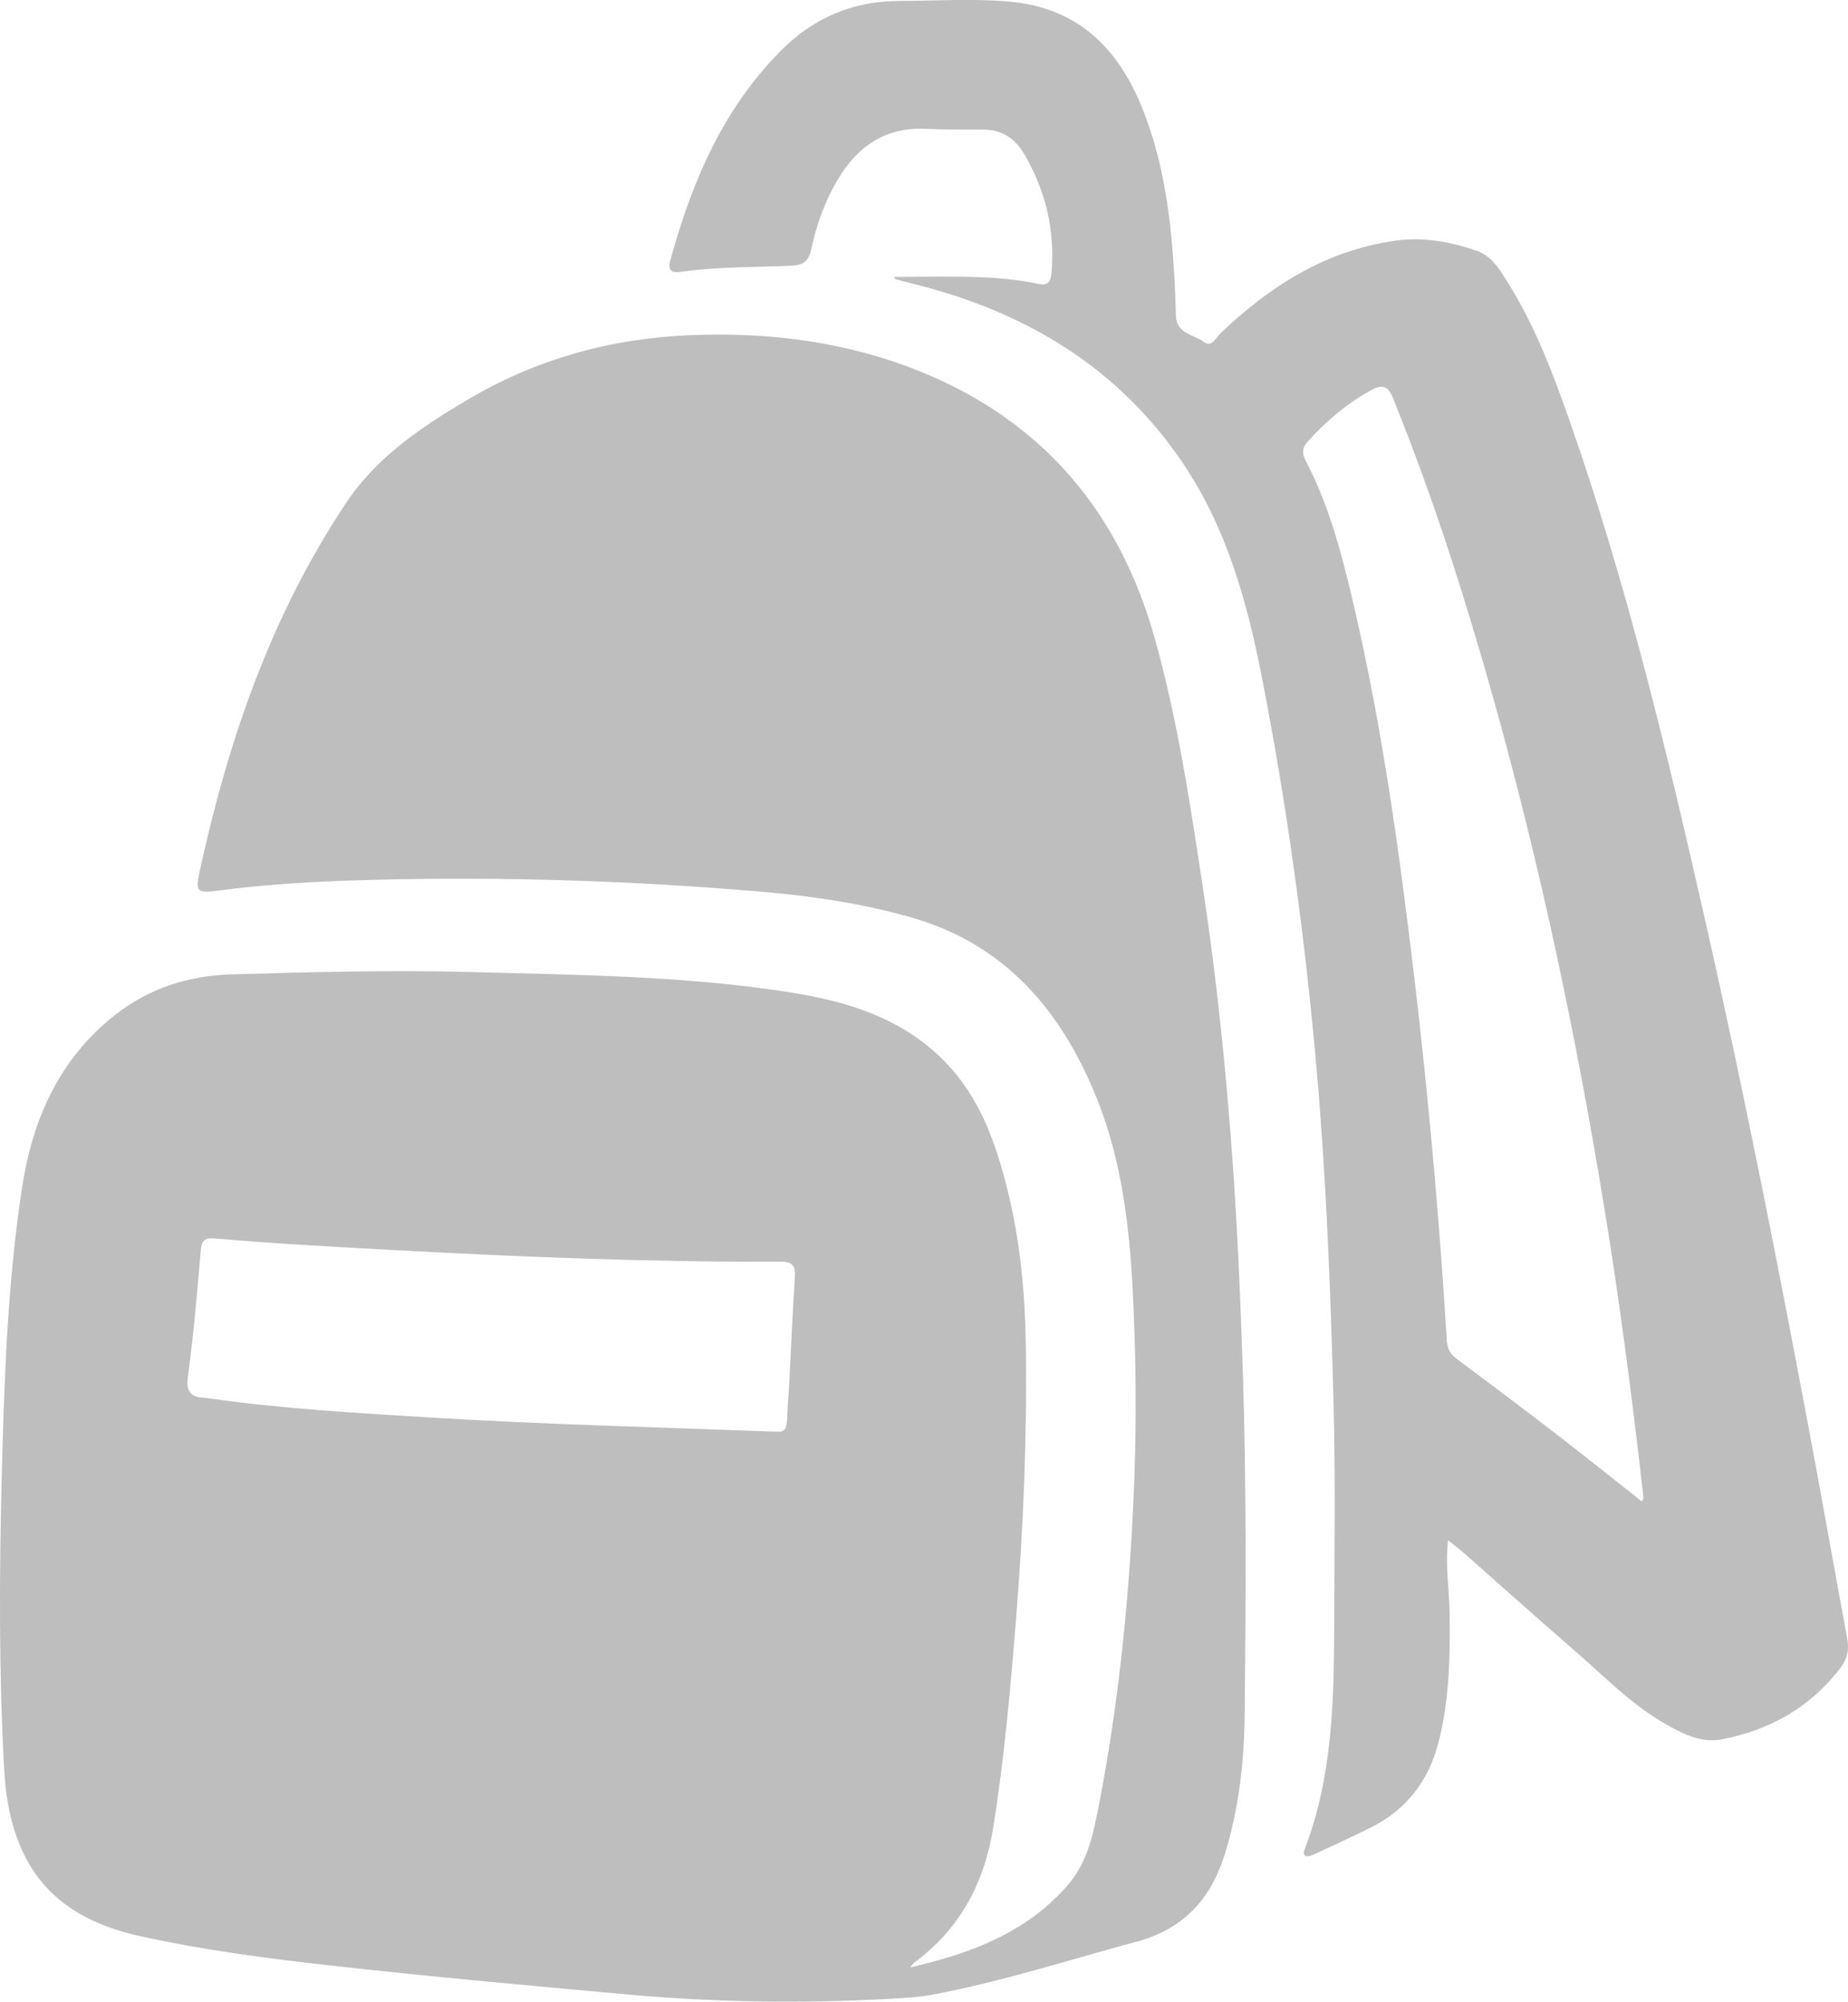 <!-- Generator: Adobe Illustrator 19.0.1, SVG Export Plug-In  -->
<svg version="1.1"
	 xmlns="http://www.w3.org/2000/svg" xmlns:xlink="http://www.w3.org/1999/xlink" xmlns:a="http://ns.adobe.com/AdobeSVGViewerExtensions/3.0/"
	 x="0px" y="0px" width="141.728px" height="153.436px" viewBox="0 0 141.728 153.436"
	 style="enable-background:new 0 0 141.728 153.436;" xml:space="preserve">
<style type="text/css">
	.st0{fill:#BEBEBE;}
</style>
<defs>
</defs>
<g>
	<path class="st0" d="M69.799,150.817c4.691-1.092,8.91-2.661,12.08-6.302c1.549-1.779,1.97-3.959,2.397-6.148
		c1.207-6.191,1.952-12.437,2.389-18.731c0.384-5.53,0.532-11.063,0.366-16.595c-0.191-6.379-0.49-12.766-2.903-18.811
		c-2.688-6.732-7.031-11.836-14.222-13.899c-3.729-1.07-7.583-1.638-11.456-1.971c-9.967-0.857-19.954-1.174-29.953-0.914
		c-3.952,0.103-7.907,0.313-11.835,0.83c-1.522,0.2-1.685,0.063-1.375-1.366c2.192-10.108,5.51-19.784,11.314-28.441
		c2.296-3.424,5.682-5.709,9.166-7.778c5.324-3.162,11.09-4.771,17.308-5.005c6.005-0.226,11.816,0.517,17.391,2.747
		c9.451,3.781,15.363,10.779,18.09,20.481c1.77,6.297,2.731,12.769,3.71,19.227c1.037,6.838,1.745,13.717,2.245,20.612
		c0.395,5.441,0.625,10.892,0.803,16.348c0.285,8.729,0.231,17.457,0.146,26.185c-0.036,3.684-0.427,7.361-1.55,10.918
		c-1.076,3.412-3.19,5.679-6.726,6.631c-5.194,1.398-10.32,3.055-15.615,4.057c-1.127,0.213-2.289,0.271-3.438,0.334
		c-6.646,0.364-13.274,0.265-19.916-0.332c-7.498-0.675-14.994-1.356-22.476-2.184c-5.04-0.558-10.072-1.206-15.03-2.303
		c-6.828-1.511-9.992-5.588-10.389-12.798c-0.412-7.488-0.375-14.994-0.184-22.49c0.187-7.372,0.438-14.755,1.552-22.059
		c0.799-5.24,2.847-9.899,7.157-13.275c2.602-2.037,5.634-2.998,8.895-3.093c6.149-0.179,12.302-0.344,18.452-0.178
		c8.139,0.22,16.292,0.286,24.365,1.549c4.44,0.695,8.634,1.974,11.895,5.305c2.681,2.739,3.91,6.206,4.811,9.823
		c0.981,3.936,1.354,7.94,1.412,11.991c0.099,6.964-0.192,13.914-0.747,20.85c-0.432,5.397-0.904,10.795-1.771,16.144
		c-0.679,4.187-2.556,7.706-6.038,10.263C70.04,150.497,69.986,150.594,69.799,150.817z M59.056,109.731
		c1.064-0.015,1.295,0.311,1.343-1.624c0.016-0.652,0.092-1.302,0.126-1.953c0.144-2.762,0.256-5.526,0.437-8.285
		c0.057-0.861-0.206-1.154-1.077-1.151c-9.842,0.033-19.67-0.349-29.496-0.885c-4.641-0.253-9.282-0.49-13.912-0.901
		c-0.743-0.066-1.012,0.131-1.078,0.902c-0.278,3.214-0.543,6.432-0.984,9.625c-0.165,1.196,0.168,1.627,1.264,1.694
		c0.191,0.012,0.382,0.042,0.572,0.069c5.636,0.79,11.31,1.104,16.986,1.45C41.675,109.187,50.124,109.391,59.056,109.731z"/>
	<path class="st0" d="M111.058,118.073c-0.234,2.007,0.098,3.797,0.121,5.594c0.043,3.35-0.018,6.688-0.874,9.959
		c-0.764,2.919-2.456,5.1-5.16,6.455c-1.443,0.723-2.914,1.392-4.379,2.071c-0.197,0.091-0.486,0.193-0.641,0.113
		c-0.235-0.121-0.109-0.41-0.028-0.622c2.054-5.392,2.202-11.042,2.224-16.701c0.022-5.924,0.102-11.851-0.057-17.771
		c-0.225-8.37-0.548-16.738-1.279-25.088c-0.889-10.152-2.262-20.227-4.22-30.227c-1.13-5.773-2.694-11.373-6.031-16.328
		c-4.642-6.892-11.175-11.076-19.055-13.333c-0.996-0.285-2.005-0.526-3.006-0.792c-0.023-0.006-0.034-0.06-0.095-0.175
		c2.197,0,4.354-0.06,6.506,0.02c1.531,0.057,3.067,0.196,4.576,0.517c0.707,0.15,0.929-0.177,0.986-0.867
		c0.27-3.251-0.445-6.254-2.083-9.067c-0.726-1.246-1.74-1.899-3.187-1.9c-1.462-0.001-2.925,0.011-4.384-0.057
		c-3.127-0.145-5.264,1.375-6.781,3.954c-0.964,1.638-1.598,3.414-1.991,5.265c-0.188,0.886-0.556,1.238-1.533,1.278
		c-2.8,0.115-5.613,0.069-8.396,0.46c-0.794,0.111-1.106-0.073-0.877-0.902c1.645-5.966,4.01-11.552,8.464-16.032
		c2.502-2.517,5.481-3.812,9.089-3.824c2.802-0.009,5.599-0.195,8.405,0.047c5.283,0.455,8.392,3.564,10.258,8.237
		c1.455,3.645,2.05,7.472,2.338,11.357c0.111,1.494,0.175,2.992,0.216,4.489c0.039,1.396,1.36,1.415,2.128,1.997
		c0.631,0.478,0.926-0.304,1.273-0.636c3.808-3.637,8.091-6.36,13.425-7.114c2.151-0.304,4.229,0.086,6.237,0.77
		c1.176,0.401,1.814,1.508,2.446,2.522c2.069,3.32,3.44,6.96,4.723,10.626c4.39,12.539,7.473,25.437,10.402,38.373
		c3.039,13.418,5.694,26.915,8.216,40.438c0.895,4.796,1.736,9.603,2.632,14.399c0.167,0.895,0.015,1.599-0.561,2.339
		c-2.338,3.005-5.427,4.731-9.107,5.42c-1.51,0.283-2.869-0.399-4.153-1.118c-2.679-1.501-4.798-3.712-7.092-5.696
		c-2.879-2.491-5.712-5.036-8.568-7.553C111.869,118.698,111.53,118.45,111.058,118.073z M125.921,115.097
		c0.069-0.171,0.127-0.241,0.12-0.305c-0.845-7.481-1.81-14.947-3.029-22.376c-2.154-13.131-4.899-26.136-8.503-38.95
		c-2.187-7.776-4.639-15.465-7.68-22.959c-0.379-0.933-0.837-1.054-1.648-0.611c-1.881,1.026-3.479,2.39-4.91,3.972
		c-0.436,0.482-0.405,0.936-0.125,1.47c1.82,3.474,2.788,7.239,3.67,11.022c2.21,9.481,3.53,19.108,4.674,28.766
		c1.088,9.196,1.906,18.414,2.473,27.655c0.04,0.653,0.291,1.039,0.795,1.414c2.593,1.927,5.174,3.871,7.734,5.842
		C121.644,111.694,123.762,113.395,125.921,115.097z"/>
</g>
</svg>